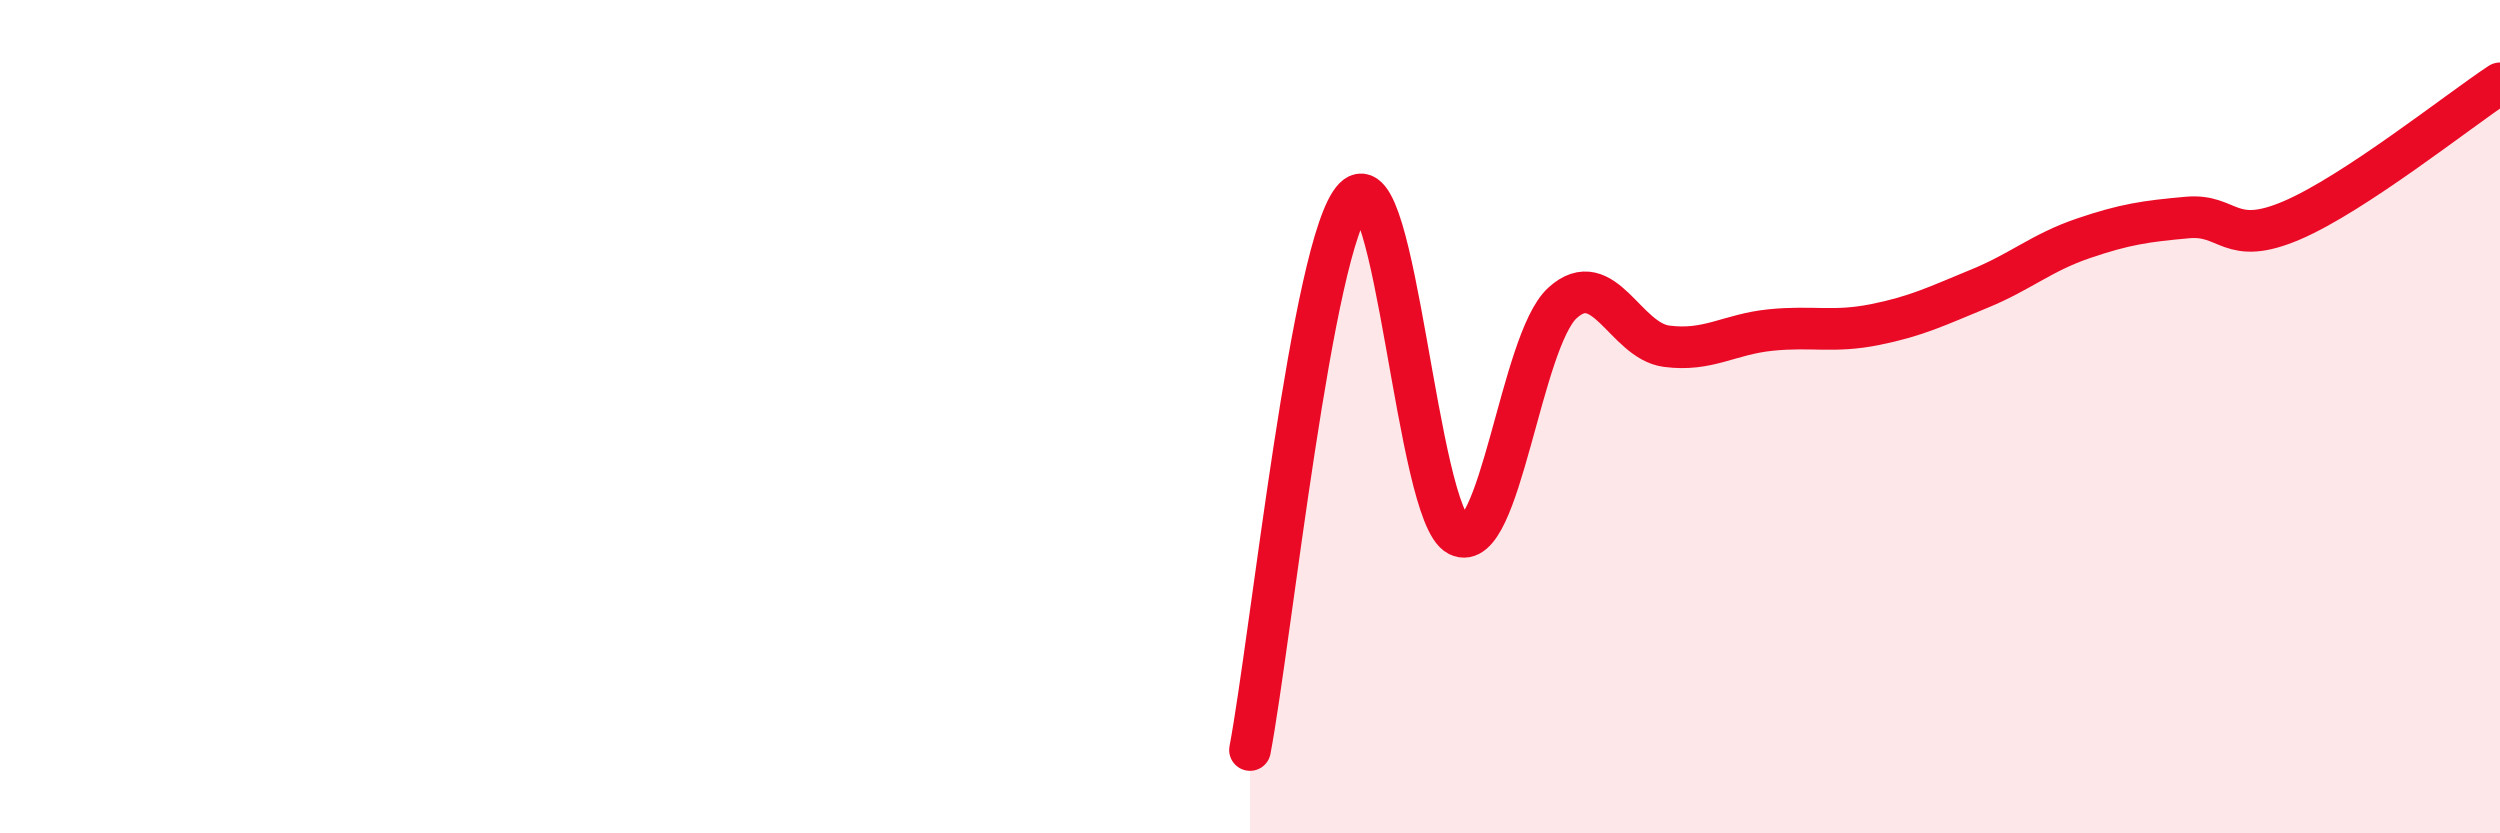 
    <svg width="60" height="20" viewBox="0 0 60 20" xmlns="http://www.w3.org/2000/svg">
      <path
        d="M 30,18 C 30.5,15.35 31.5,5.78 32.5,4.75 C 33.5,3.72 34,12.35 35,12.85 C 36,13.35 36.5,8.18 37.5,7.27 C 38.5,6.36 39,8.18 40,8.31 C 41,8.44 41.5,8.02 42.5,7.92 C 43.5,7.82 44,7.99 45,7.79 C 46,7.59 46.5,7.34 47.5,6.93 C 48.5,6.52 49,6.06 50,5.72 C 51,5.38 51.5,5.31 52.5,5.22 C 53.5,5.13 53.5,5.93 55,5.29 C 56.5,4.65 59,2.66 60,2L60 20L30 20Z"
        fill="#EB0A25"
        opacity="0.1"
        stroke-linecap="round"
        stroke-linejoin="round"
      />
      <path
        d="M 30,18 C 30.5,15.35 31.5,5.78 32.5,4.75 C 33.5,3.72 34,12.35 35,12.85 C 36,13.35 36.5,8.18 37.5,7.27 C 38.5,6.36 39,8.18 40,8.31 C 41,8.44 41.5,8.02 42.5,7.92 C 43.5,7.82 44,7.99 45,7.79 C 46,7.59 46.5,7.34 47.5,6.93 C 48.5,6.52 49,6.06 50,5.72 C 51,5.38 51.5,5.31 52.5,5.22 C 53.5,5.13 53.5,5.93 55,5.29 C 56.5,4.65 59,2.66 60,2"
        stroke="#EB0A25"
        stroke-width="1"
        fill="none"
        stroke-linecap="round"
        stroke-linejoin="round"
      />
    </svg>
  